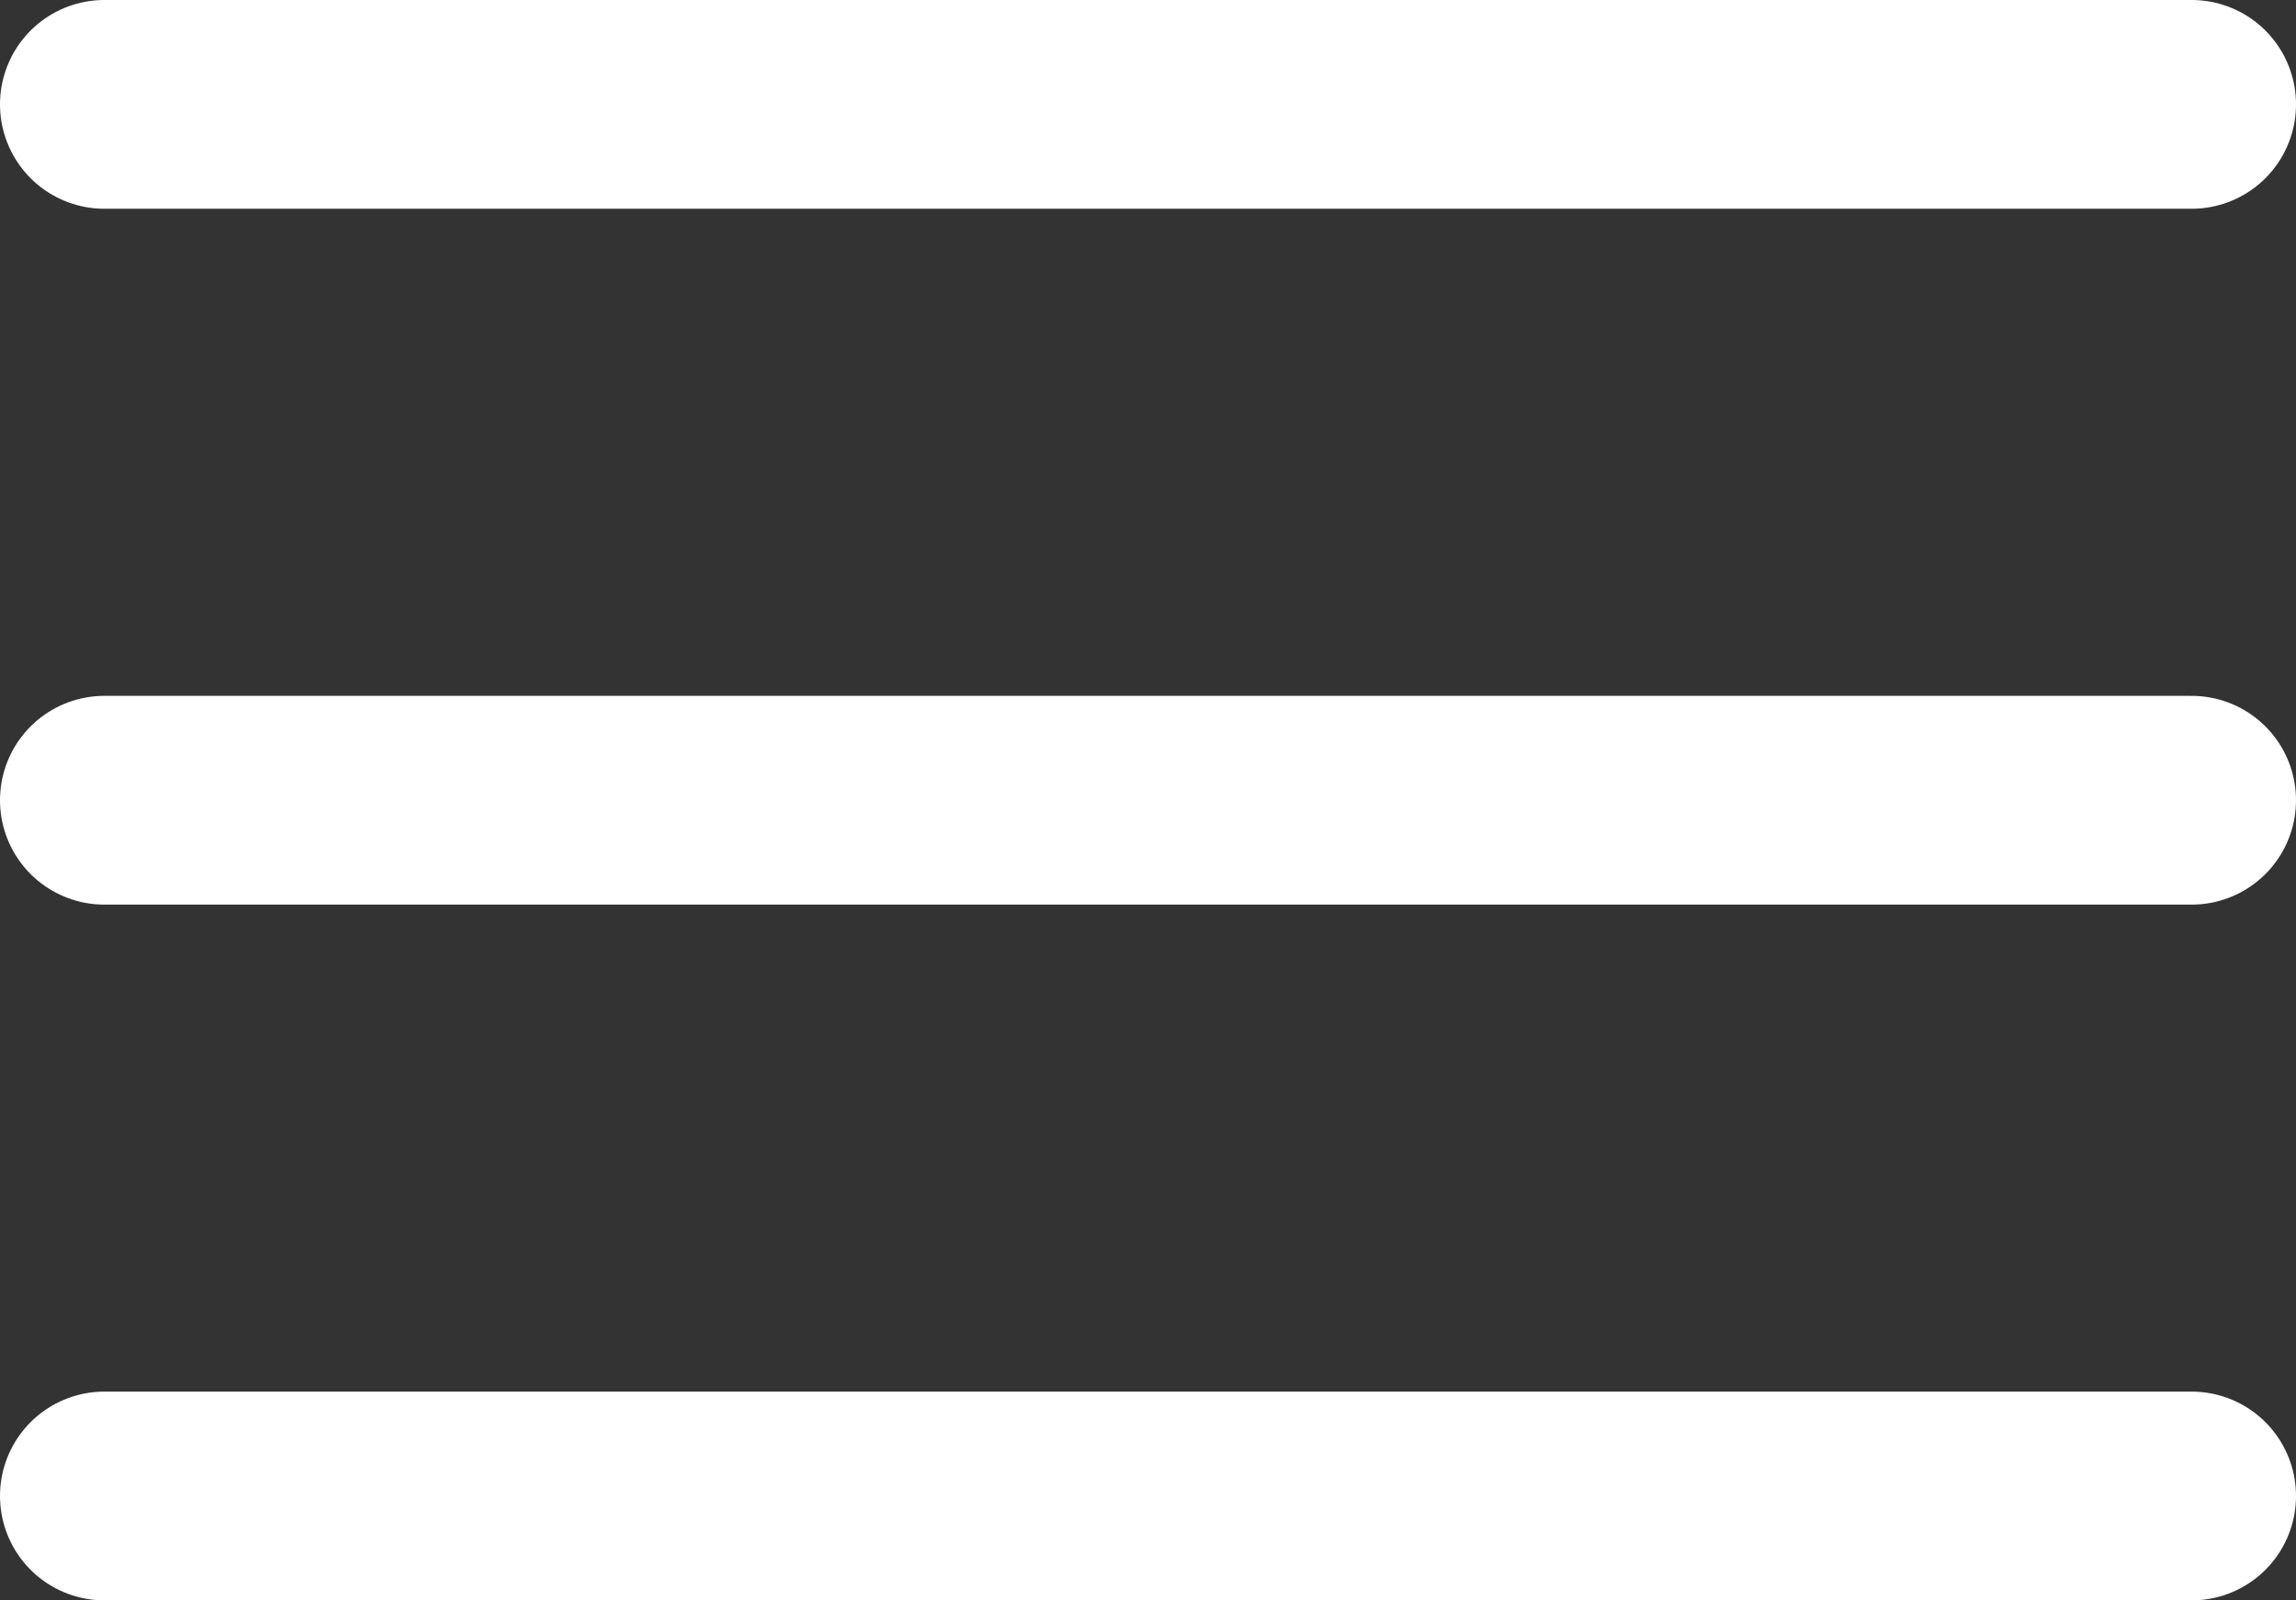 <svg xmlns="http://www.w3.org/2000/svg" width="22" height="15.333" viewBox="0 0 22 15.333">
  <rect x="0" y="0" width="22" height="15.333" fill="#333333" stroke="none"/>
  <g id="Icon_feather-menu" data-name="Icon feather-menu" transform="translate(-3.5 -8)">
    <path id="Path_9" data-name="Path 9" d="M4.5,18h20" transform="translate(0 -2.333)" fill="none" stroke="#ffffff" stroke-linecap="round" stroke-linejoin="round" stroke-width="2"/>
    <path id="Path_10" data-name="Path 10" d="M4.5,9h20" fill="none" stroke="#ffffff" stroke-linecap="round" stroke-linejoin="round" stroke-width="2"/>
    <path id="Path_11" data-name="Path 11" d="M4.5,27h20" transform="translate(0 -4.667)" fill="none" stroke="#ffffff" stroke-linecap="round" stroke-linejoin="round" stroke-width="2"/>
  </g>
</svg>

